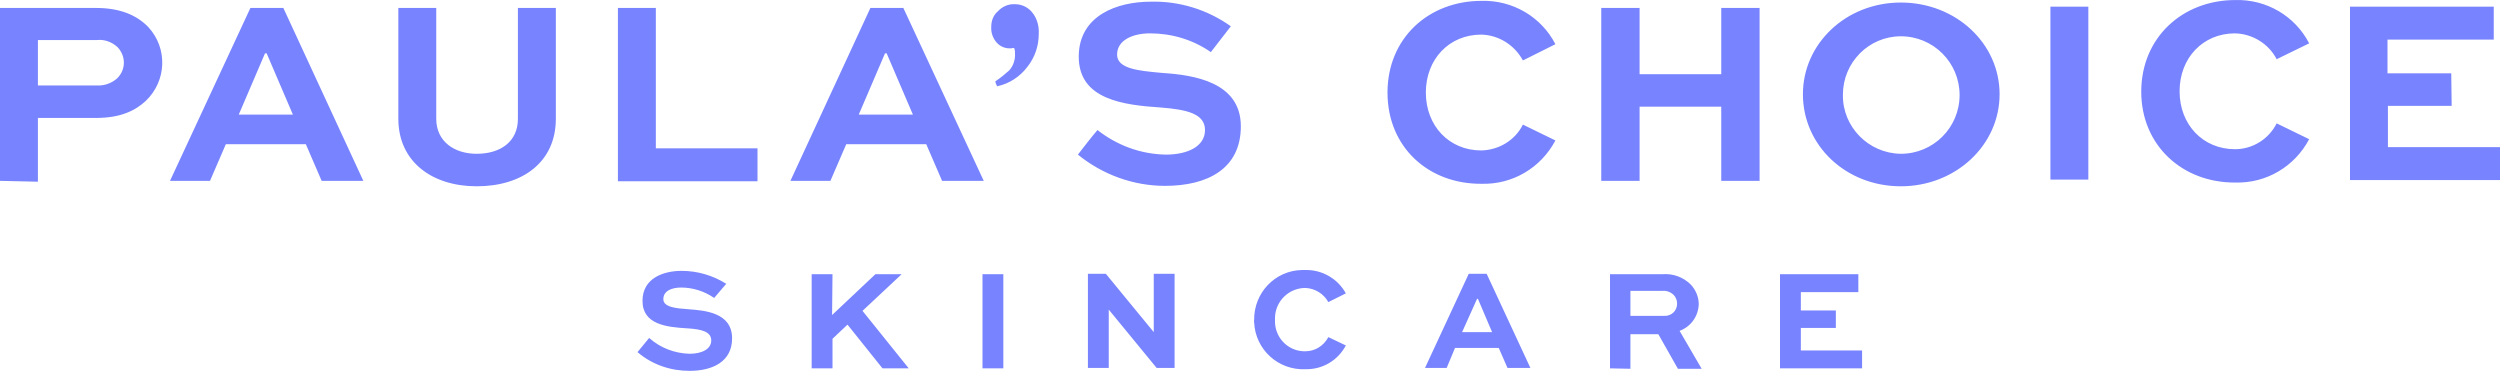 <svg width="128" height="19" viewBox="0 0 128 19" fill="none" xmlns="http://www.w3.org/2000/svg">
<path fill-rule="evenodd" clip-rule="evenodd" d="M114.453 0.002C111.744 0.002 109.632 1.922 109.632 4.695C109.632 7.447 111.744 9.367 114.453 9.346C116.032 9.388 117.483 8.535 118.229 7.127L116.565 6.316C116.16 7.127 115.328 7.639 114.432 7.639C112.789 7.639 111.595 6.38 111.595 4.674C111.595 2.967 112.789 1.708 114.432 1.708C115.328 1.73 116.16 2.242 116.565 3.031L118.229 2.22C117.504 0.812 116.032 -0.041 114.453 0.002ZM71.04 4.738C71.04 1.964 73.131 0.044 75.861 0.044C77.44 0.002 78.912 0.855 79.637 2.263L77.973 3.095C77.547 2.306 76.736 1.794 75.84 1.772C74.197 1.772 73.003 3.031 73.003 4.738C73.003 6.444 74.197 7.703 75.84 7.703C76.736 7.682 77.568 7.191 77.973 6.38L79.637 7.191C78.891 8.599 77.44 9.452 75.861 9.41C73.131 9.431 71.04 7.532 71.04 4.738ZM0 9.26V0.407H4.907C6.144 0.407 6.997 0.77 7.595 1.388C8.597 2.476 8.533 4.14 7.467 5.164C6.891 5.698 6.123 6.039 4.907 6.039H1.941V9.303L0 9.26ZM1.941 2.05V4.375H4.971C5.333 4.396 5.696 4.268 5.973 4.034C6.443 3.607 6.464 2.903 6.037 2.434L6.016 2.412C5.739 2.156 5.355 2.007 4.971 2.05H1.941ZM12.821 0.407H14.507L18.603 9.26H16.469L15.659 7.383H11.563L10.752 9.26H8.704L12.821 0.407ZM12.224 5.868H14.997L13.653 2.732H13.568L12.224 5.868ZM28.459 6.082V0.407H26.517V6.082C26.517 7.255 25.621 7.874 24.405 7.874C23.275 7.874 22.336 7.255 22.336 6.082V0.407H20.395V6.082C20.395 8.279 22.123 9.538 24.405 9.538C26.752 9.538 28.459 8.3 28.459 6.082ZM33.579 0.407V7.596H38.784V9.282H31.637V0.407H33.579ZM46.251 0.407H44.565L40.469 9.26H42.517L43.328 7.383H47.424L48.235 9.26H50.368L46.251 0.407ZM46.741 5.868H43.968L45.312 2.732H45.397L46.741 5.868ZM102.379 4.823C102.379 2.22 100.139 0.13 97.323 0.13C94.507 0.13 92.309 2.242 92.309 4.823C92.309 7.447 94.507 9.538 97.323 9.538C100.117 9.538 102.379 7.447 102.379 4.823ZM100.331 4.866C100.331 6.53 98.987 7.874 97.323 7.874C95.659 7.852 94.336 6.487 94.357 4.866V4.844C94.357 3.202 95.68 1.858 97.323 1.858C98.987 1.858 100.331 3.202 100.331 4.866ZM104.981 9.196V0.343H106.923V9.196H104.981ZM125.525 5.42H122.261V7.532H128V9.218H120.32V0.343H127.68V2.028H122.24V3.756H125.504L125.525 5.42ZM52.608 3.415C52.992 2.924 53.184 2.348 53.184 1.73C53.205 1.346 53.099 0.962 52.885 0.684C52.672 0.386 52.331 0.215 51.968 0.215C51.627 0.194 51.307 0.343 51.093 0.578C50.859 0.77 50.752 1.068 50.752 1.367C50.731 1.666 50.837 1.964 51.029 2.178C51.2 2.37 51.435 2.476 51.691 2.476H51.797C51.819 2.455 51.861 2.455 51.883 2.455C51.904 2.455 51.947 2.476 51.947 2.519C51.968 2.583 51.968 2.668 51.968 2.732C51.989 3.052 51.883 3.372 51.669 3.607C51.456 3.799 51.221 3.991 50.965 4.162C50.944 4.183 51.029 4.375 51.051 4.418C51.669 4.29 52.224 3.927 52.608 3.415ZM61.995 2.668C61.077 2.028 59.989 1.708 58.88 1.708C58.005 1.708 57.195 2.05 57.195 2.796C57.195 3.521 58.3 3.623 59.418 3.726L59.52 3.735C61.141 3.842 63.531 4.204 63.531 6.466C63.531 8.642 61.824 9.516 59.648 9.516C58.027 9.516 56.448 8.94 55.189 7.916C55.381 7.66 56 6.871 56.192 6.658C57.195 7.447 58.411 7.895 59.691 7.916C60.821 7.916 61.696 7.49 61.696 6.658C61.696 5.826 60.779 5.612 59.456 5.506C57.515 5.378 55.232 5.1 55.232 2.903C55.232 0.77 57.237 0.087 58.901 0.087C60.373 0.044 61.824 0.492 63.019 1.346L61.995 2.668ZM81.984 0.407V9.26H83.947V5.463H88.128V9.26H90.091V0.407H88.128V3.799H83.947V0.407H81.984ZM36.565 15.255C36.075 14.914 35.477 14.722 34.88 14.722C34.389 14.722 33.963 14.892 33.963 15.319C33.963 15.724 34.603 15.788 35.221 15.831C36.096 15.895 37.483 16.002 37.483 17.324C37.483 18.519 36.48 18.988 35.307 18.988C34.325 18.988 33.387 18.668 32.64 18.028L33.237 17.303C33.813 17.815 34.539 18.092 35.307 18.113C35.925 18.113 36.416 17.879 36.416 17.431C36.416 16.983 35.925 16.855 35.2 16.812C34.133 16.748 32.896 16.62 32.896 15.404C32.896 14.231 33.984 13.868 34.901 13.868C35.712 13.868 36.501 14.103 37.184 14.53L36.565 15.255ZM44.821 14.039L42.603 16.13L42.624 14.039H41.557V18.86H42.624V17.346L43.392 16.62L45.184 18.86H46.528L44.16 15.916L46.165 14.039H44.821ZM50.304 18.86V14.039H51.371V18.86H50.304ZM60.139 18.839V14.018H59.072V17.004L56.619 14.018H55.701V18.839H56.768V15.852L59.221 18.839H60.139ZM64.213 16.386C64.192 14.999 65.28 13.847 66.667 13.825H66.837C67.691 13.804 68.501 14.274 68.907 15.02L68.011 15.468C67.776 15.041 67.328 14.764 66.837 14.743C65.984 14.743 65.301 15.425 65.28 16.258V16.364C65.237 17.218 65.877 17.943 66.731 17.985H66.837C67.328 17.985 67.776 17.708 68.011 17.26L68.907 17.687C68.501 18.455 67.712 18.924 66.837 18.903C65.451 18.967 64.277 17.9 64.213 16.514C64.213 16.508 64.212 16.501 64.21 16.492C64.205 16.468 64.198 16.433 64.213 16.386ZM76.117 14.018H75.2L72.96 18.839H74.069L74.496 17.815H76.736L77.184 18.839H78.357L76.117 14.018ZM75.669 15.297L76.395 17.004H74.859L75.627 15.297H75.669ZM82.432 18.86V14.039H85.12C85.653 13.996 86.187 14.188 86.571 14.572C86.827 14.85 86.976 15.212 86.976 15.575C86.955 16.194 86.571 16.727 85.995 16.94L87.125 18.881H85.909L84.907 17.111H83.477V18.881L82.432 18.86ZM83.477 14.914V16.172H85.205C85.568 16.194 85.867 15.916 85.867 15.553V15.532C85.867 15.383 85.803 15.212 85.696 15.105C85.547 14.956 85.333 14.871 85.12 14.892H83.477V14.914ZM92.203 16.791H93.995V15.895H92.203V14.956H95.147V14.039H91.136V18.86H95.339V17.943H92.203V16.791Z" fill="#7883FF"/>
</svg>
